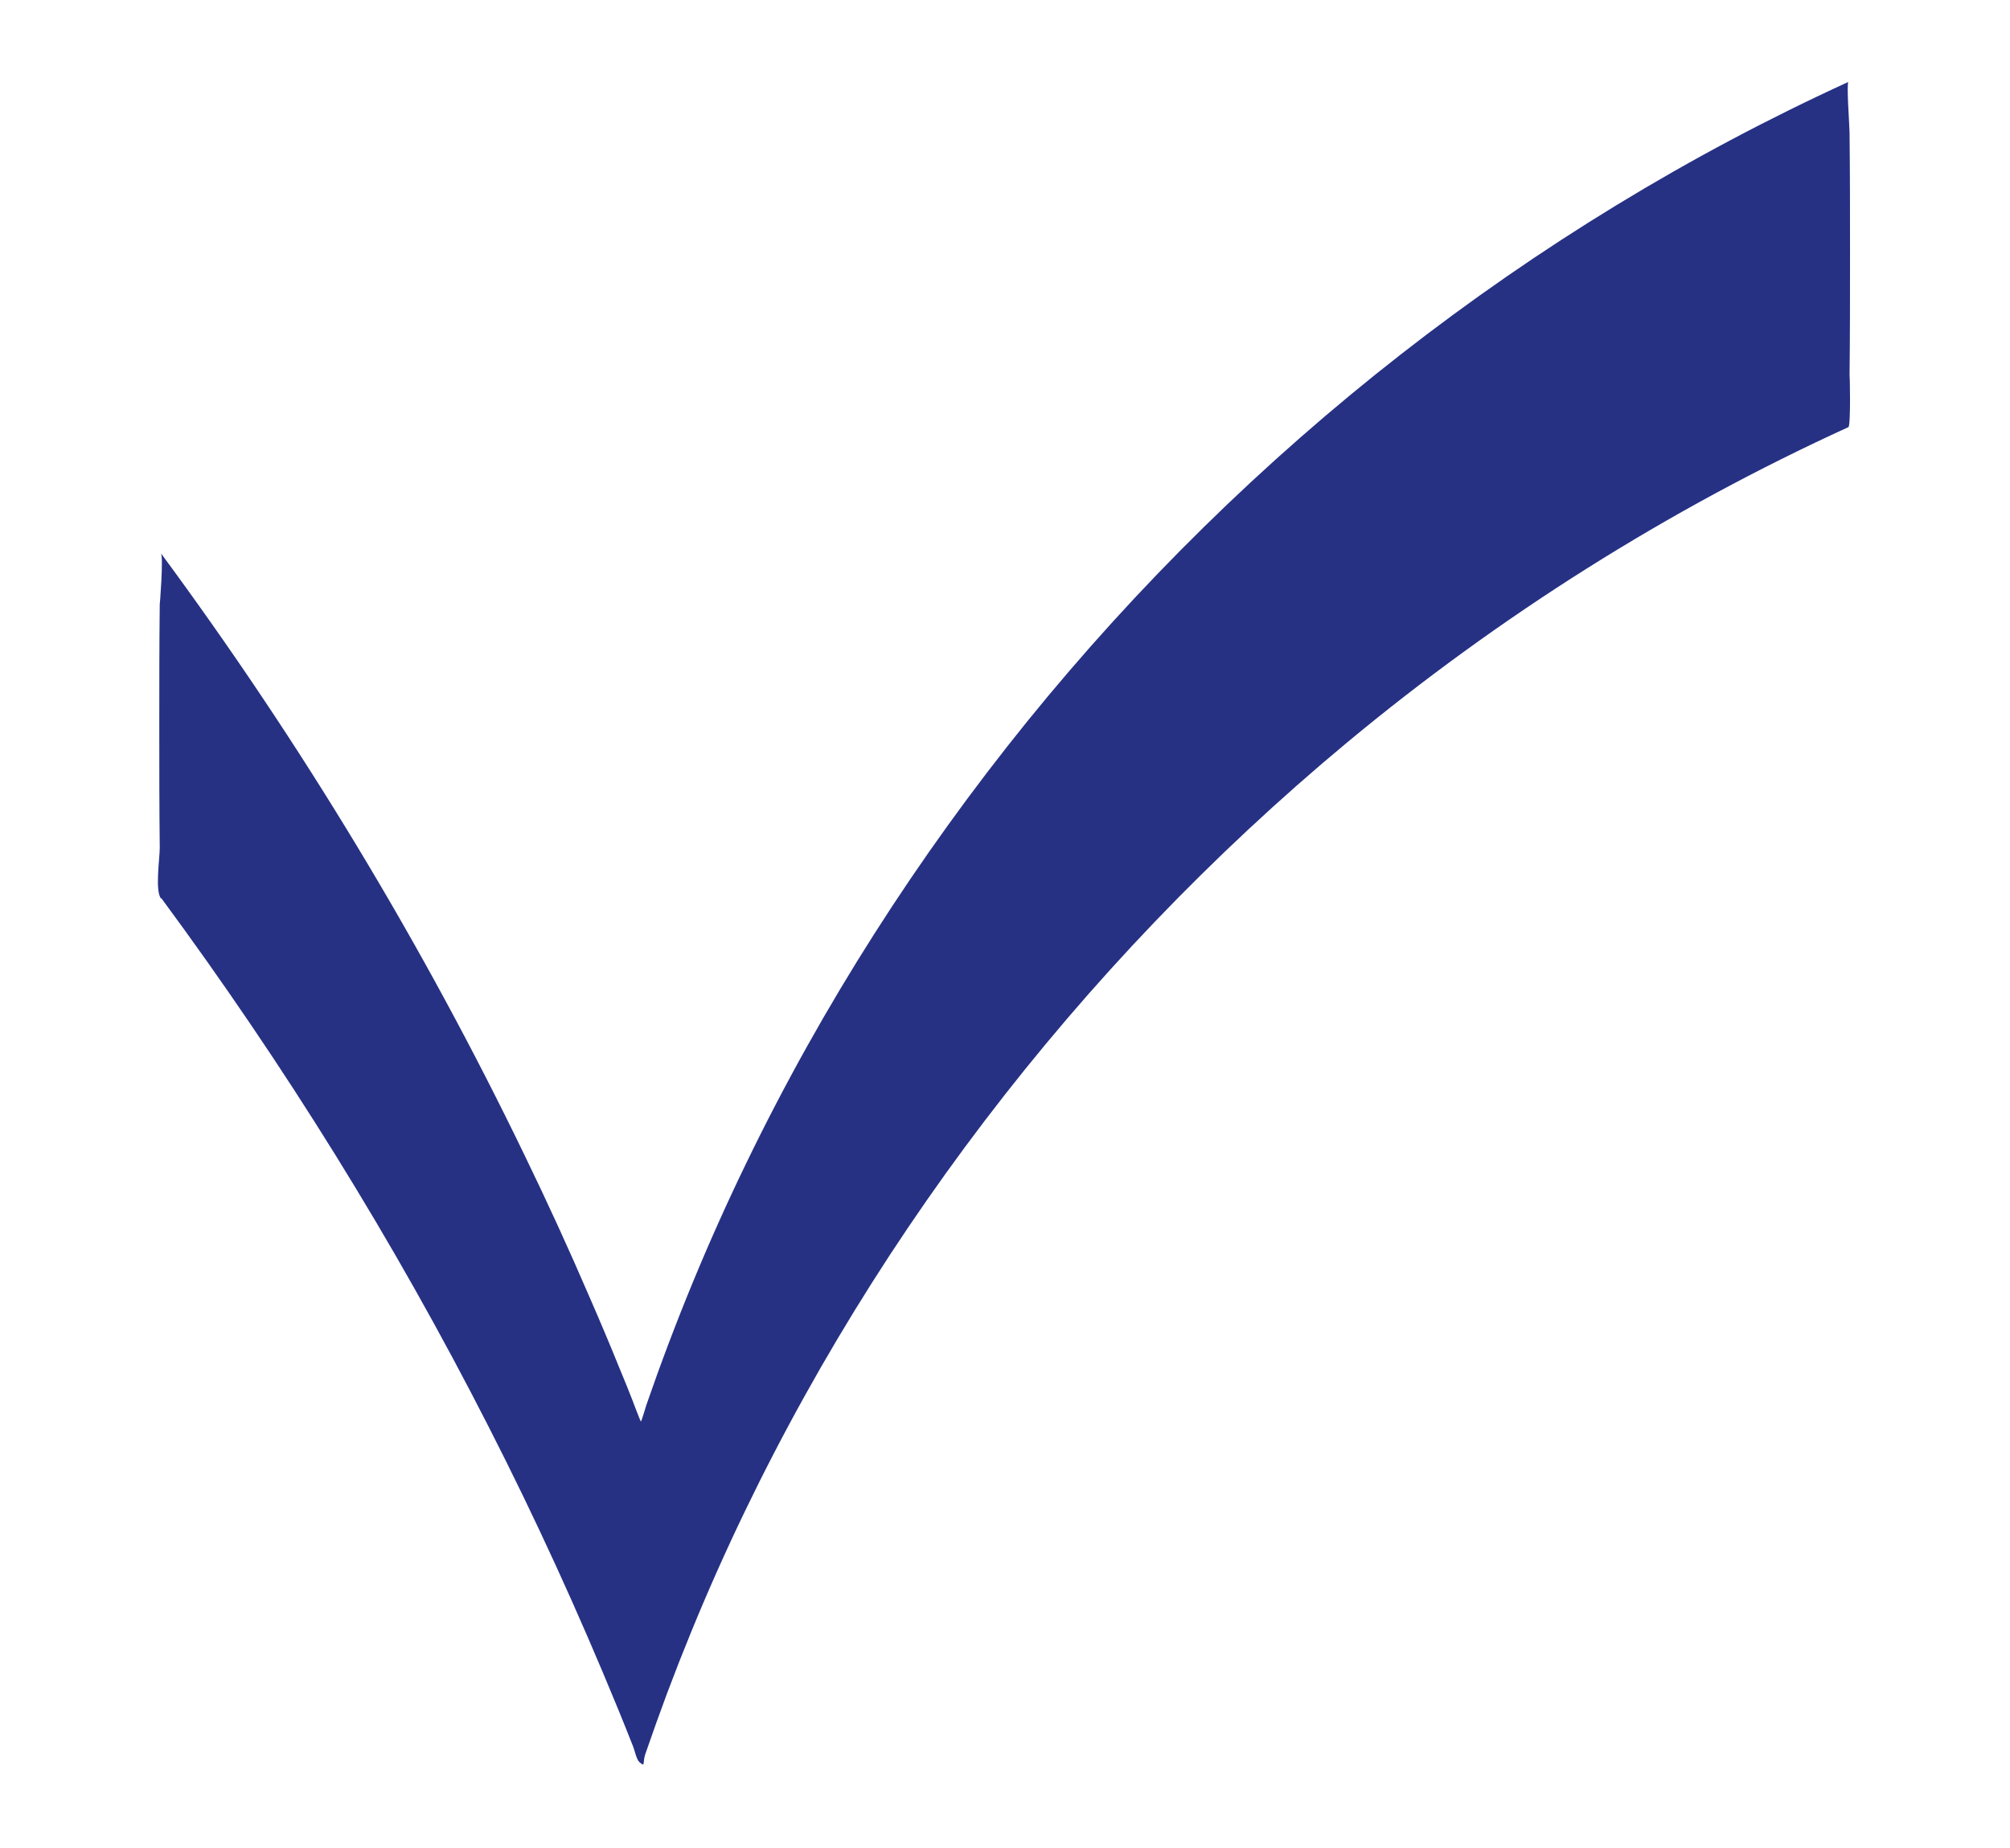 <?xml version="1.0" encoding="UTF-8"?>
<svg id="Warstwa_1" data-name="Warstwa 1" xmlns="http://www.w3.org/2000/svg" viewBox="0 0 87.32 80.31">
  <defs>
    <style>
      .cls-1 {
        fill: #263184;
        stroke-width: 0px;
      }
    </style>
  </defs>
  <path class="cls-1" d="M7.01,39.03c5.35,7.25,10.12,14.92,14.21,22.95,2.05,4.01,3.92,8.11,5.63,12.28.23.56.45,1.11.67,1.67.05.14.14.53.25.63.28.25.14.04.26-.33.31-.9.63-1.79.96-2.68.67-1.78,1.39-3.54,2.16-5.27,6.19-13.89,15.67-26.28,27.35-36,6.63-5.51,13.96-10.14,21.8-13.72.11-.05.06-2.47.05-2.2.02-1.77.02-3.54.02-5.3s0-3.54-.02-5.3c0-.24-.14-2.16-.05-2.2-13.84,6.33-26.08,15.95-35.66,27.77-4.78,5.91-8.9,12.35-12.21,19.19-1.66,3.42-3.11,6.94-4.35,10.53.01-.04-.21.72-.24.72-.01,0-.36-.9-.33-.84-.19-.49-.39-.98-.59-1.46-.42-1.04-.86-2.08-1.31-3.11-.89-2.07-1.83-4.12-2.81-6.14-4.44-9.2-9.74-17.96-15.81-26.18.12.16-.05,2.3-.05,2.2-.02,1.77-.02,3.54-.02,5.3s0,3.54.02,5.3c0,.47-.21,1.84.05,2.2h0Z"/>
</svg>